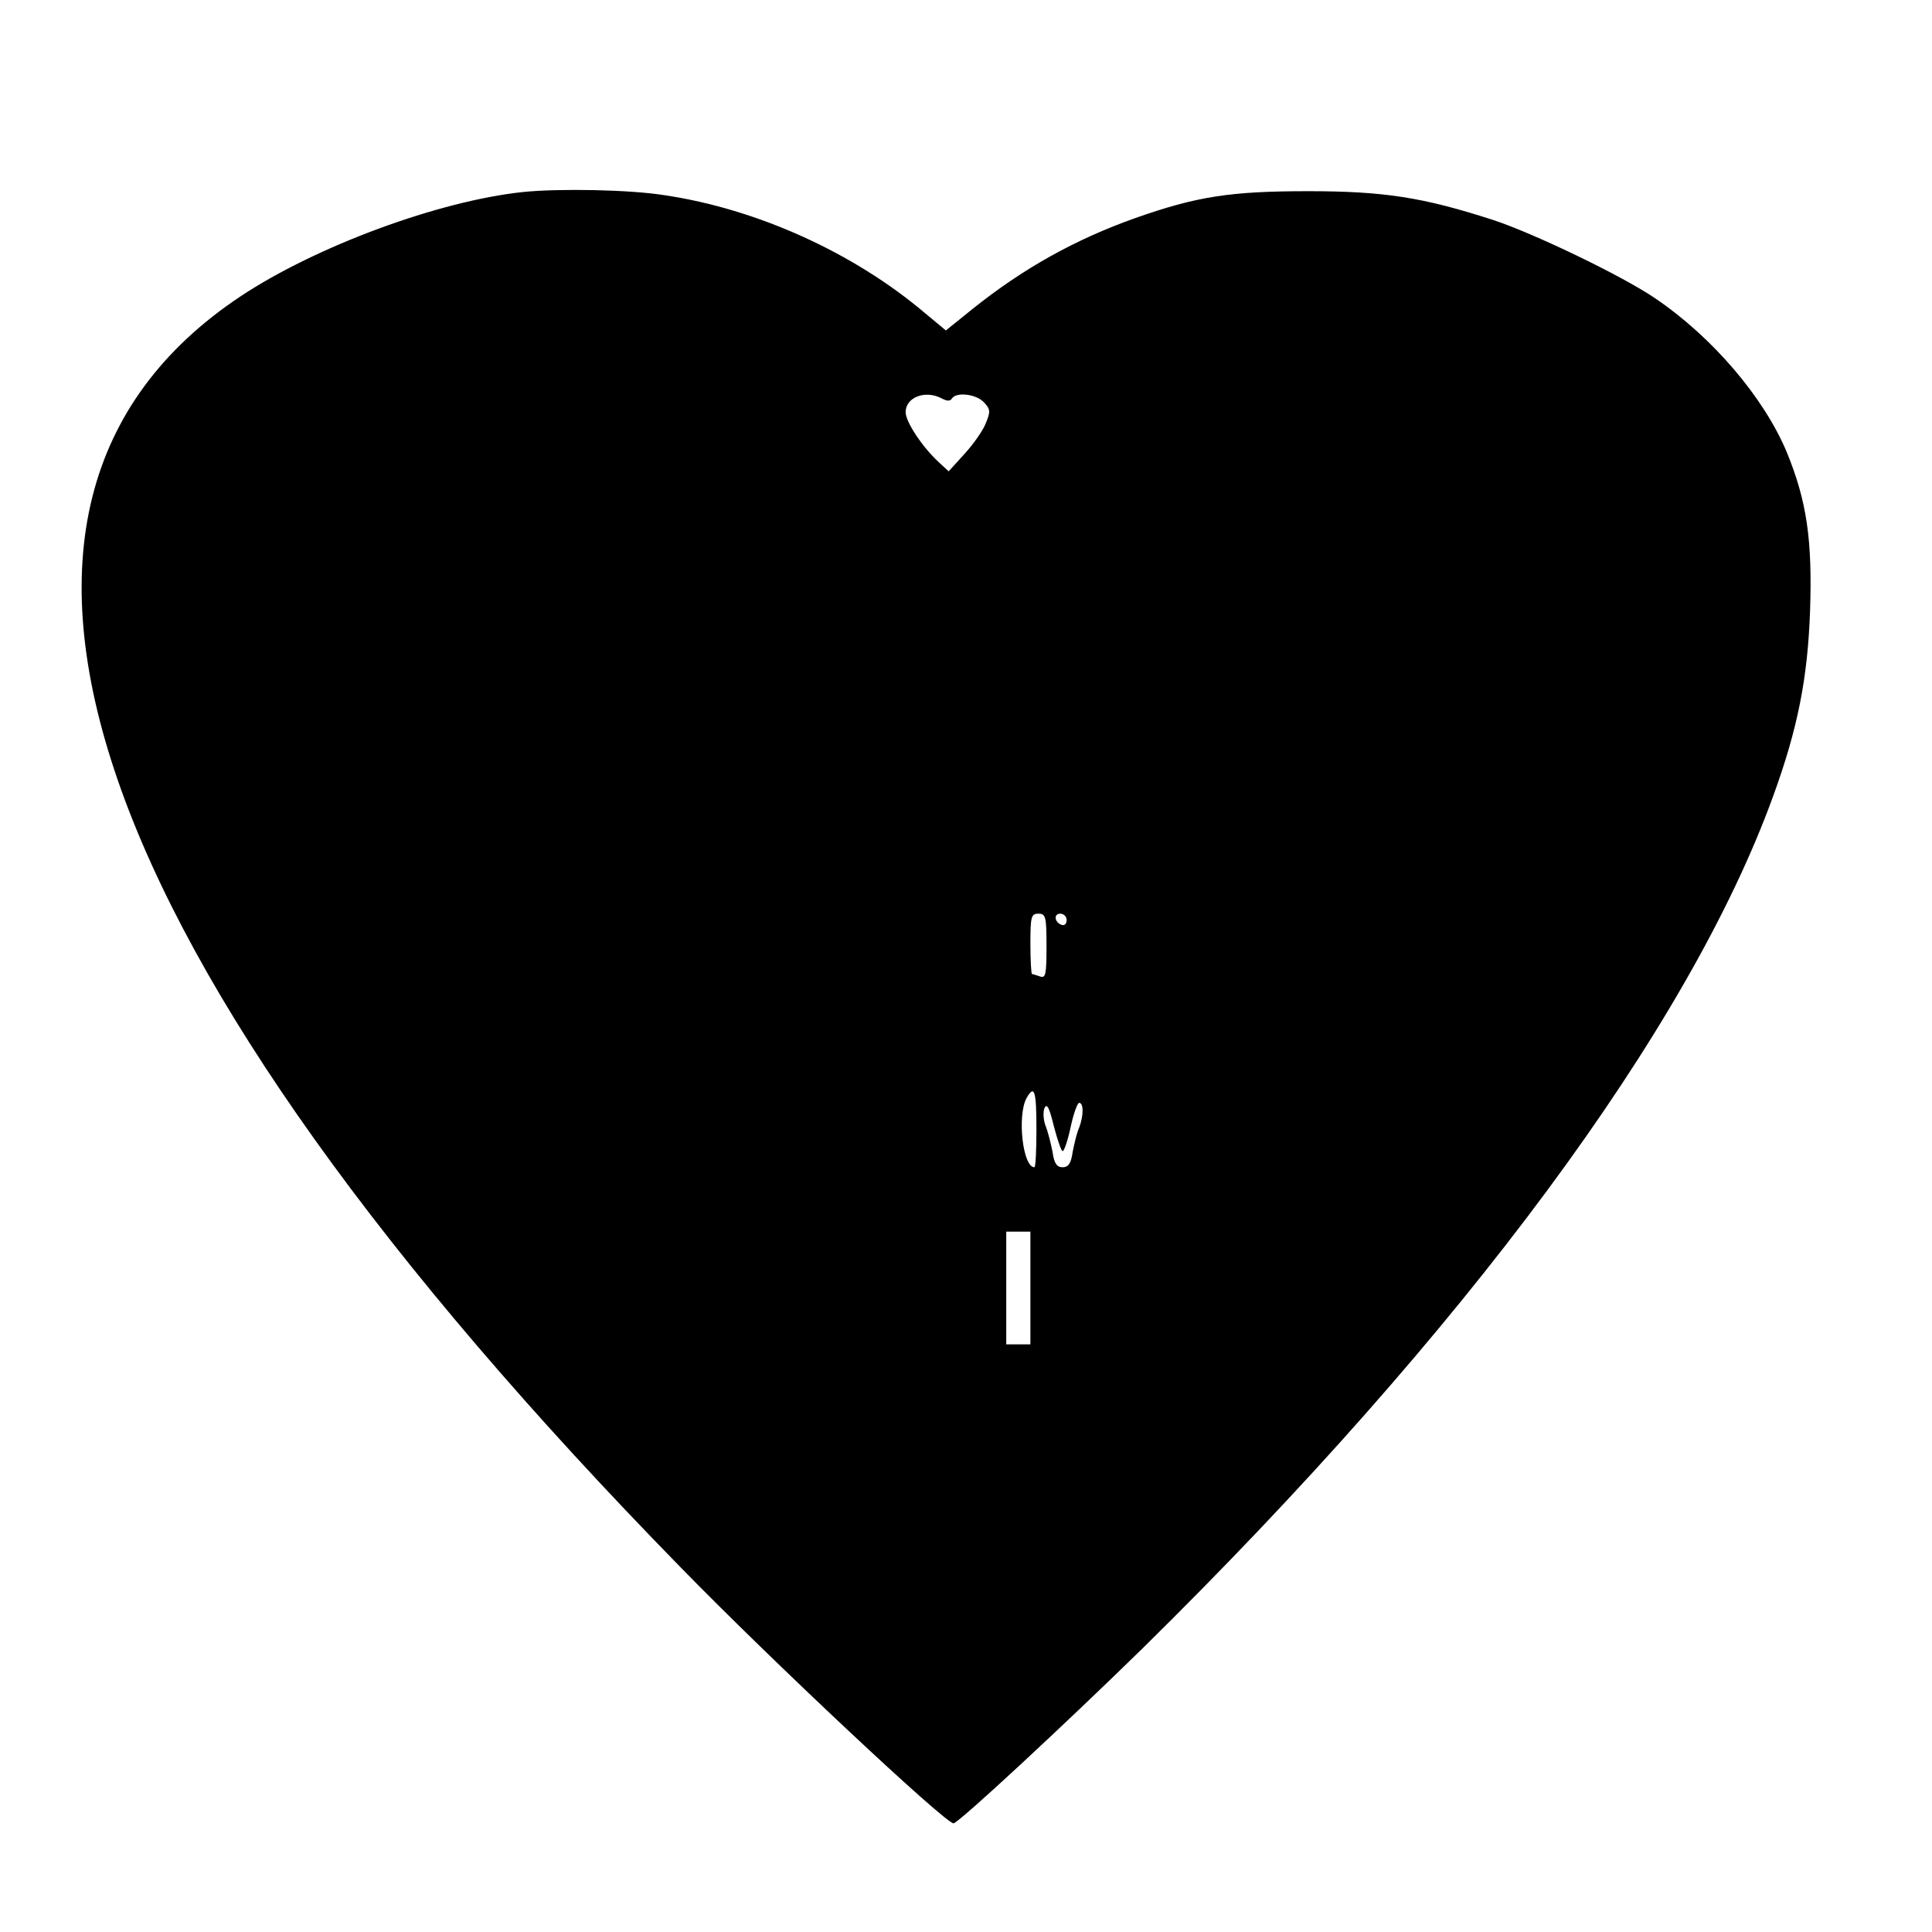 <?xml version="1.0" encoding="UTF-8" standalone="yes"?>
<svg version="1.0" xmlns="http://www.w3.org/2000/svg" width="480px" height="480px" viewBox="0 0 480 480" preserveAspectRatio="xMidYMid meet">
  <g transform="translate(0,480) scale(0.1,-0.1)" fill="#000000" stroke="none">
    <path d="M1300 4323 c-210 -22 -515 -135 -702 -259 -782 -520 -396 -1635 1092
-3157 225 -231 658 -637 679 -637 12 0 279 248 470 435 800 787 1356 1538
1566 2116 62 170 86 295 92 460 6 178 -8 274 -58 396 -57 136 -185 286 -327
382 -82 56 -305 163 -404 195 -173 56 -271 71 -458 71 -193 0 -277 -13 -430
-67 -149 -53 -278 -125 -403 -225 l-67 -54 -53 44 c-176 149 -416 258 -646
292 -87 14 -263 17 -351 8z m1040 -513 c13 -7 21 -7 25 0 11 17 61 11 80 -10
16 -17 16 -23 4 -52 -7 -18 -31 -52 -53 -76 l-39 -43 -25 23 c-41 38 -82 100
-82 124 0 37 49 56 90 34z m260 -1361 c0 -70 -2 -80 -16 -75 -9 3 -18 6 -20 6
-2 0 -4 34 -4 75 0 68 2 75 20 75 18 0 20 -7 20 -81z m50 65 c0 -9 -5 -14 -12
-12 -18 6 -21 28 -4 28 9 0 16 -7 16 -16z m-75 -519 c0 -52 -2 -95 -5 -95 -29
0 -43 127 -20 171 20 36 25 19 25 -76z m65 -55 c4 0 13 27 20 60 7 33 17 60
21 60 12 0 11 -33 0 -62 -6 -13 -12 -40 -16 -60 -4 -29 -11 -38 -25 -38 -14 0
-21 9 -25 38 -4 20 -11 49 -17 64 -6 15 -7 36 -3 45 6 13 12 1 23 -44 9 -35
19 -63 22 -63z m-80 -340 l0 -140 -30 0 -30 0 0 140 0 140 30 0 30 0 0 -140z"/>
  </g>
</svg>